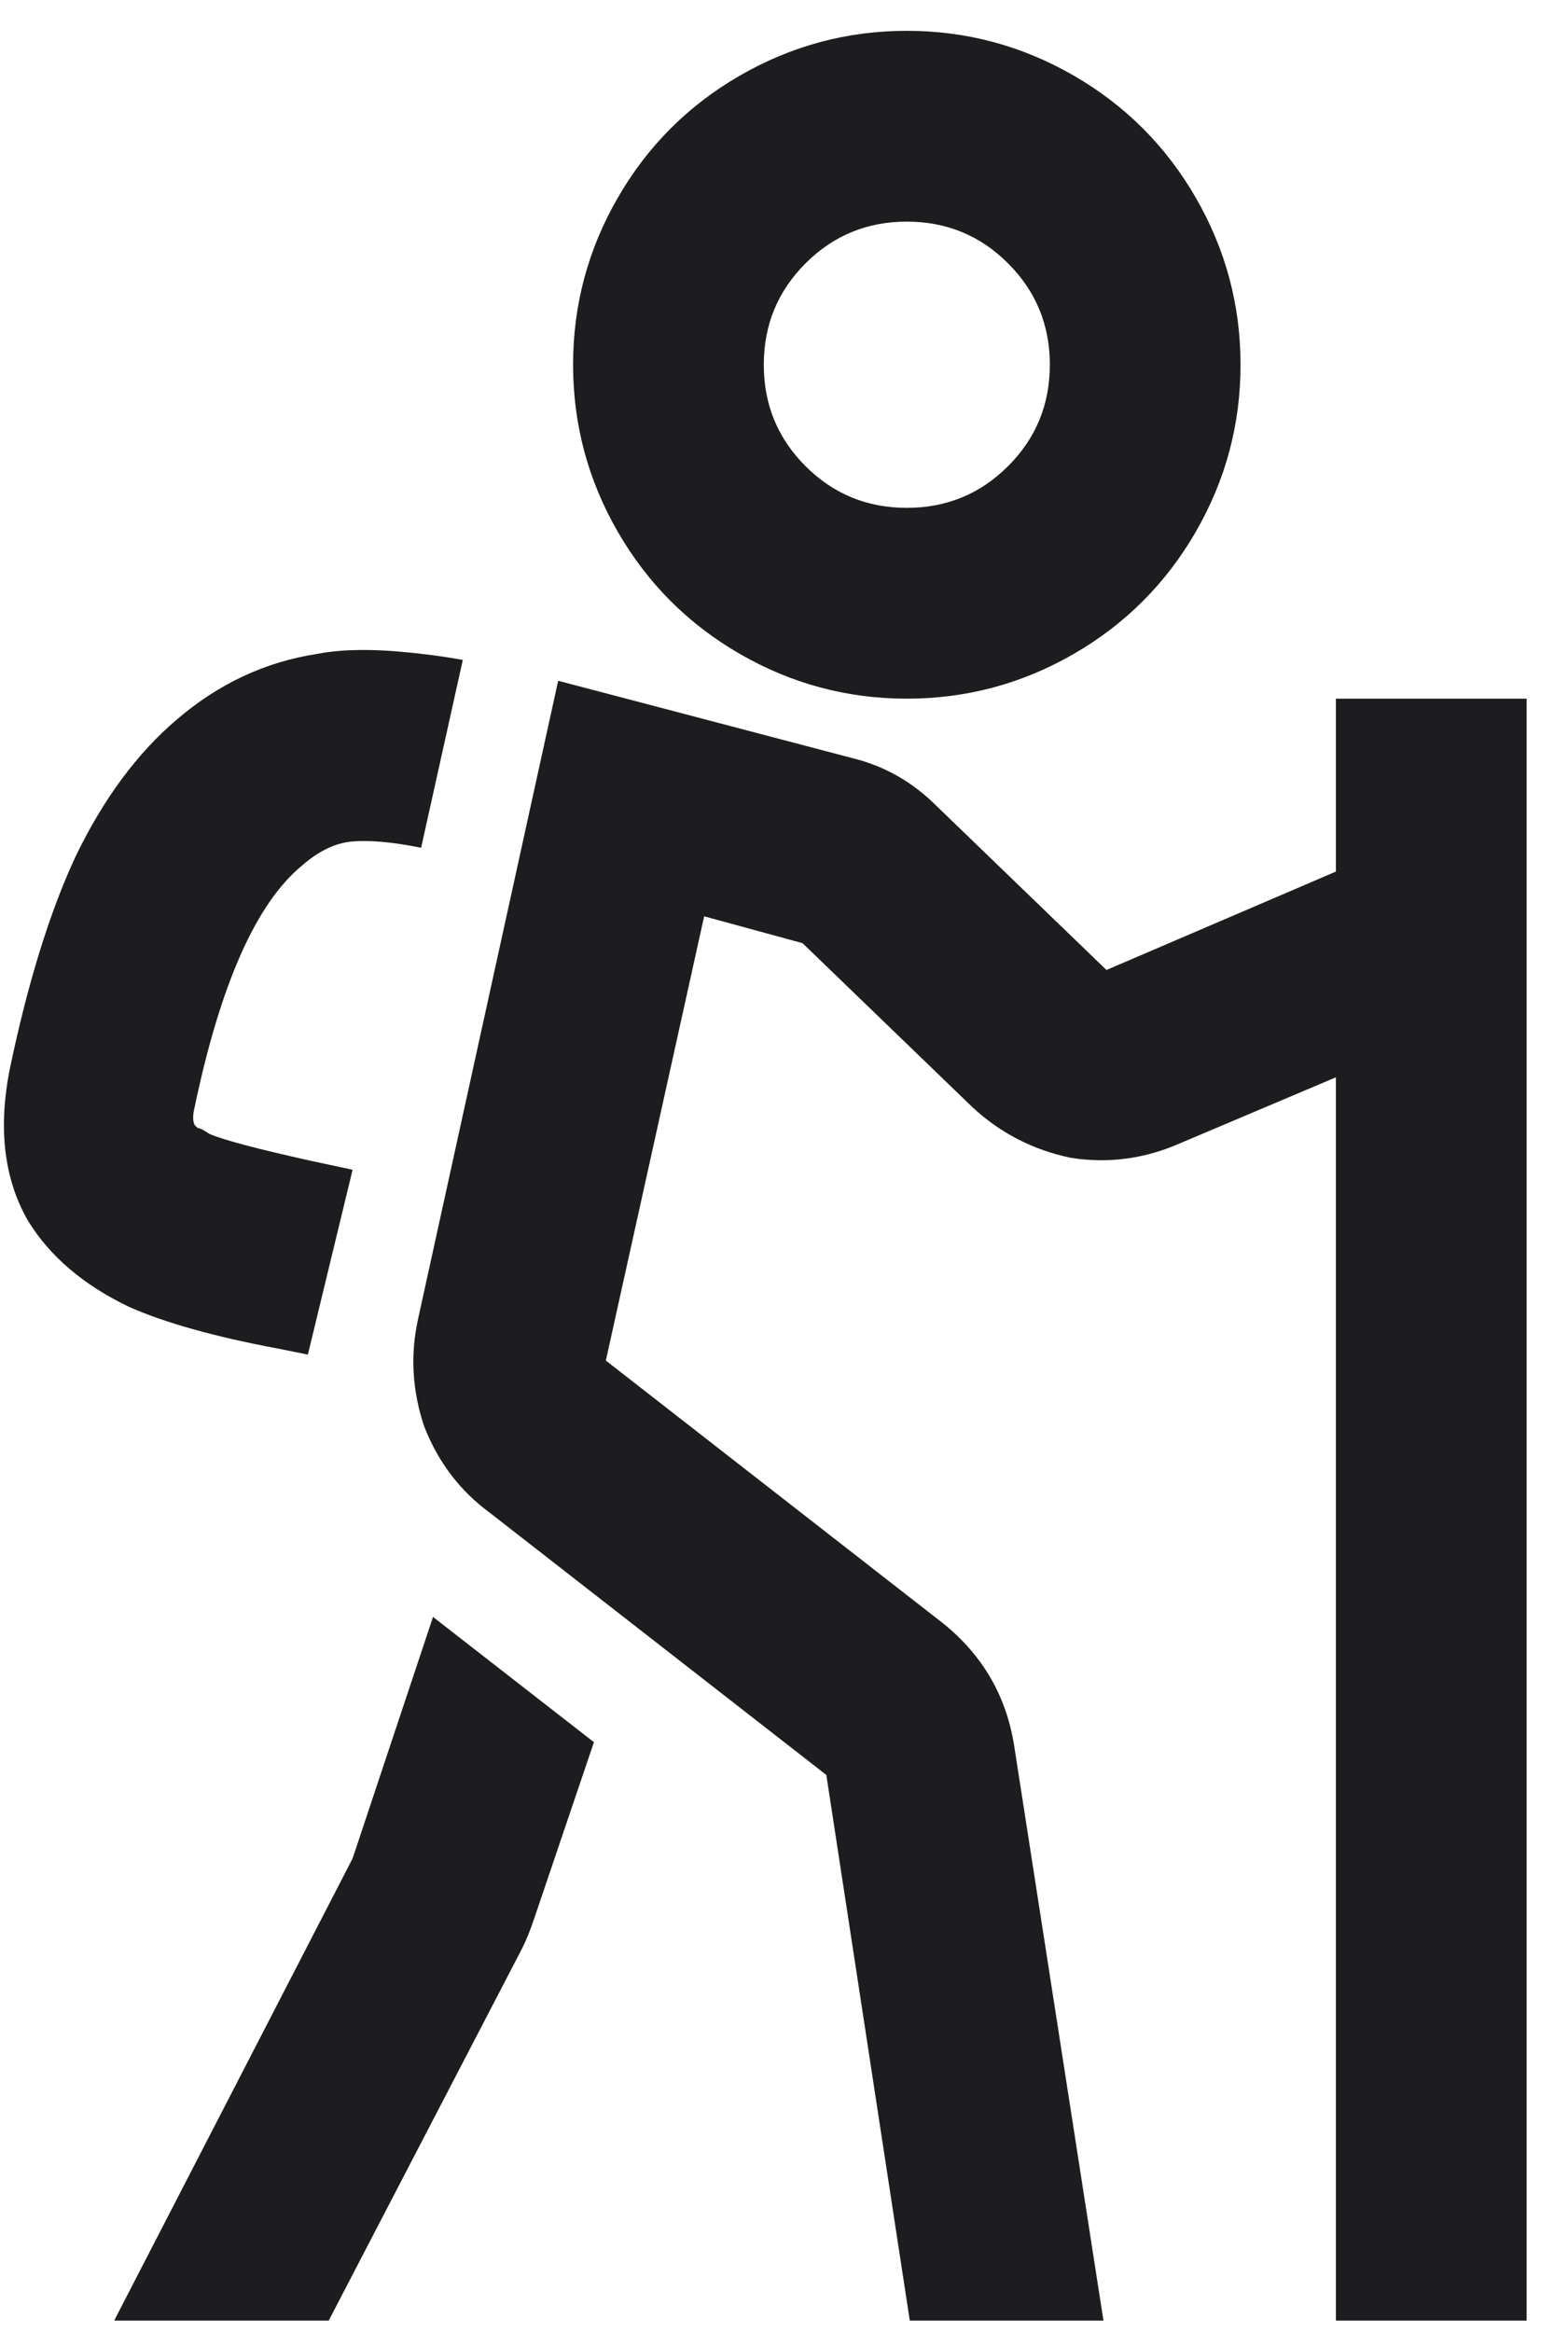 <svg xmlns="http://www.w3.org/2000/svg" width="37" height="55" viewBox="0 0 37 55" fill="none"><path d="M21.398 0.727C19.991 0.727 18.679 1.079 17.46 1.782C16.241 2.485 15.28 3.446 14.577 4.665C13.874 5.884 13.523 7.196 13.523 8.602C13.523 10.008 13.874 11.321 14.577 12.54C15.28 13.758 16.241 14.72 17.46 15.423C18.679 16.126 19.991 16.477 21.398 16.477C22.804 16.477 24.116 16.126 25.335 15.423C26.554 14.72 27.515 13.758 28.218 12.54C28.921 11.321 29.273 10.008 29.273 8.602C29.273 7.196 28.921 5.884 28.218 4.665C27.515 3.446 26.554 2.485 25.335 1.782C24.116 1.079 22.804 0.727 21.398 0.727ZM21.398 5.227C22.335 5.227 23.132 5.555 23.788 6.212C24.445 6.868 24.773 7.665 24.773 8.602C24.773 9.54 24.445 10.337 23.788 10.993C23.132 11.649 22.335 11.977 21.398 11.977C20.46 11.977 19.663 11.649 19.007 10.993C18.351 10.337 18.023 9.54 18.023 8.602C18.023 7.665 18.351 6.868 19.007 6.212C19.663 5.555 20.46 5.227 21.398 5.227ZM9.234 15.352C8.531 15.305 7.945 15.329 7.476 15.423C6.257 15.61 5.156 16.126 4.171 16.97C3.234 17.766 2.437 18.845 1.781 20.204C1.171 21.516 0.656 23.18 0.234 25.196C-0.048 26.602 0.093 27.798 0.656 28.782C1.171 29.626 1.968 30.305 3.046 30.821C3.89 31.196 5.062 31.524 6.562 31.805L7.265 31.946L8.32 27.587L7.335 27.376C6.07 27.095 5.273 26.884 4.945 26.743C4.804 26.649 4.71 26.602 4.663 26.602C4.616 26.555 4.593 26.532 4.593 26.532C4.546 26.438 4.546 26.298 4.593 26.11C5.202 23.204 6.046 21.305 7.124 20.415C7.499 20.087 7.874 19.899 8.249 19.852C8.671 19.805 9.234 19.852 9.937 19.993L10.921 15.563C10.405 15.47 9.843 15.399 9.234 15.352ZM13.171 16.055L9.866 31.102C9.679 31.946 9.726 32.79 10.007 33.633C10.335 34.477 10.851 35.157 11.554 35.673L19.499 41.86L21.468 54.727H26.038L23.929 41.157C23.741 39.985 23.179 39.024 22.241 38.274L14.296 32.087L16.616 21.61L18.937 22.243L22.945 26.11C23.601 26.72 24.374 27.118 25.265 27.305C26.155 27.446 27.023 27.329 27.866 26.954L31.523 25.407V54.727H36.023V16.477H31.523V20.555L26.109 22.876L22.101 19.009C21.538 18.446 20.882 18.071 20.132 17.884L13.171 16.055ZM10.218 38.133L8.32 43.829L2.695 54.727H7.757L12.327 45.938C12.421 45.751 12.515 45.516 12.609 45.235L14.015 41.087L10.218 38.133Z" fill="#1D1D1F"></path></svg>